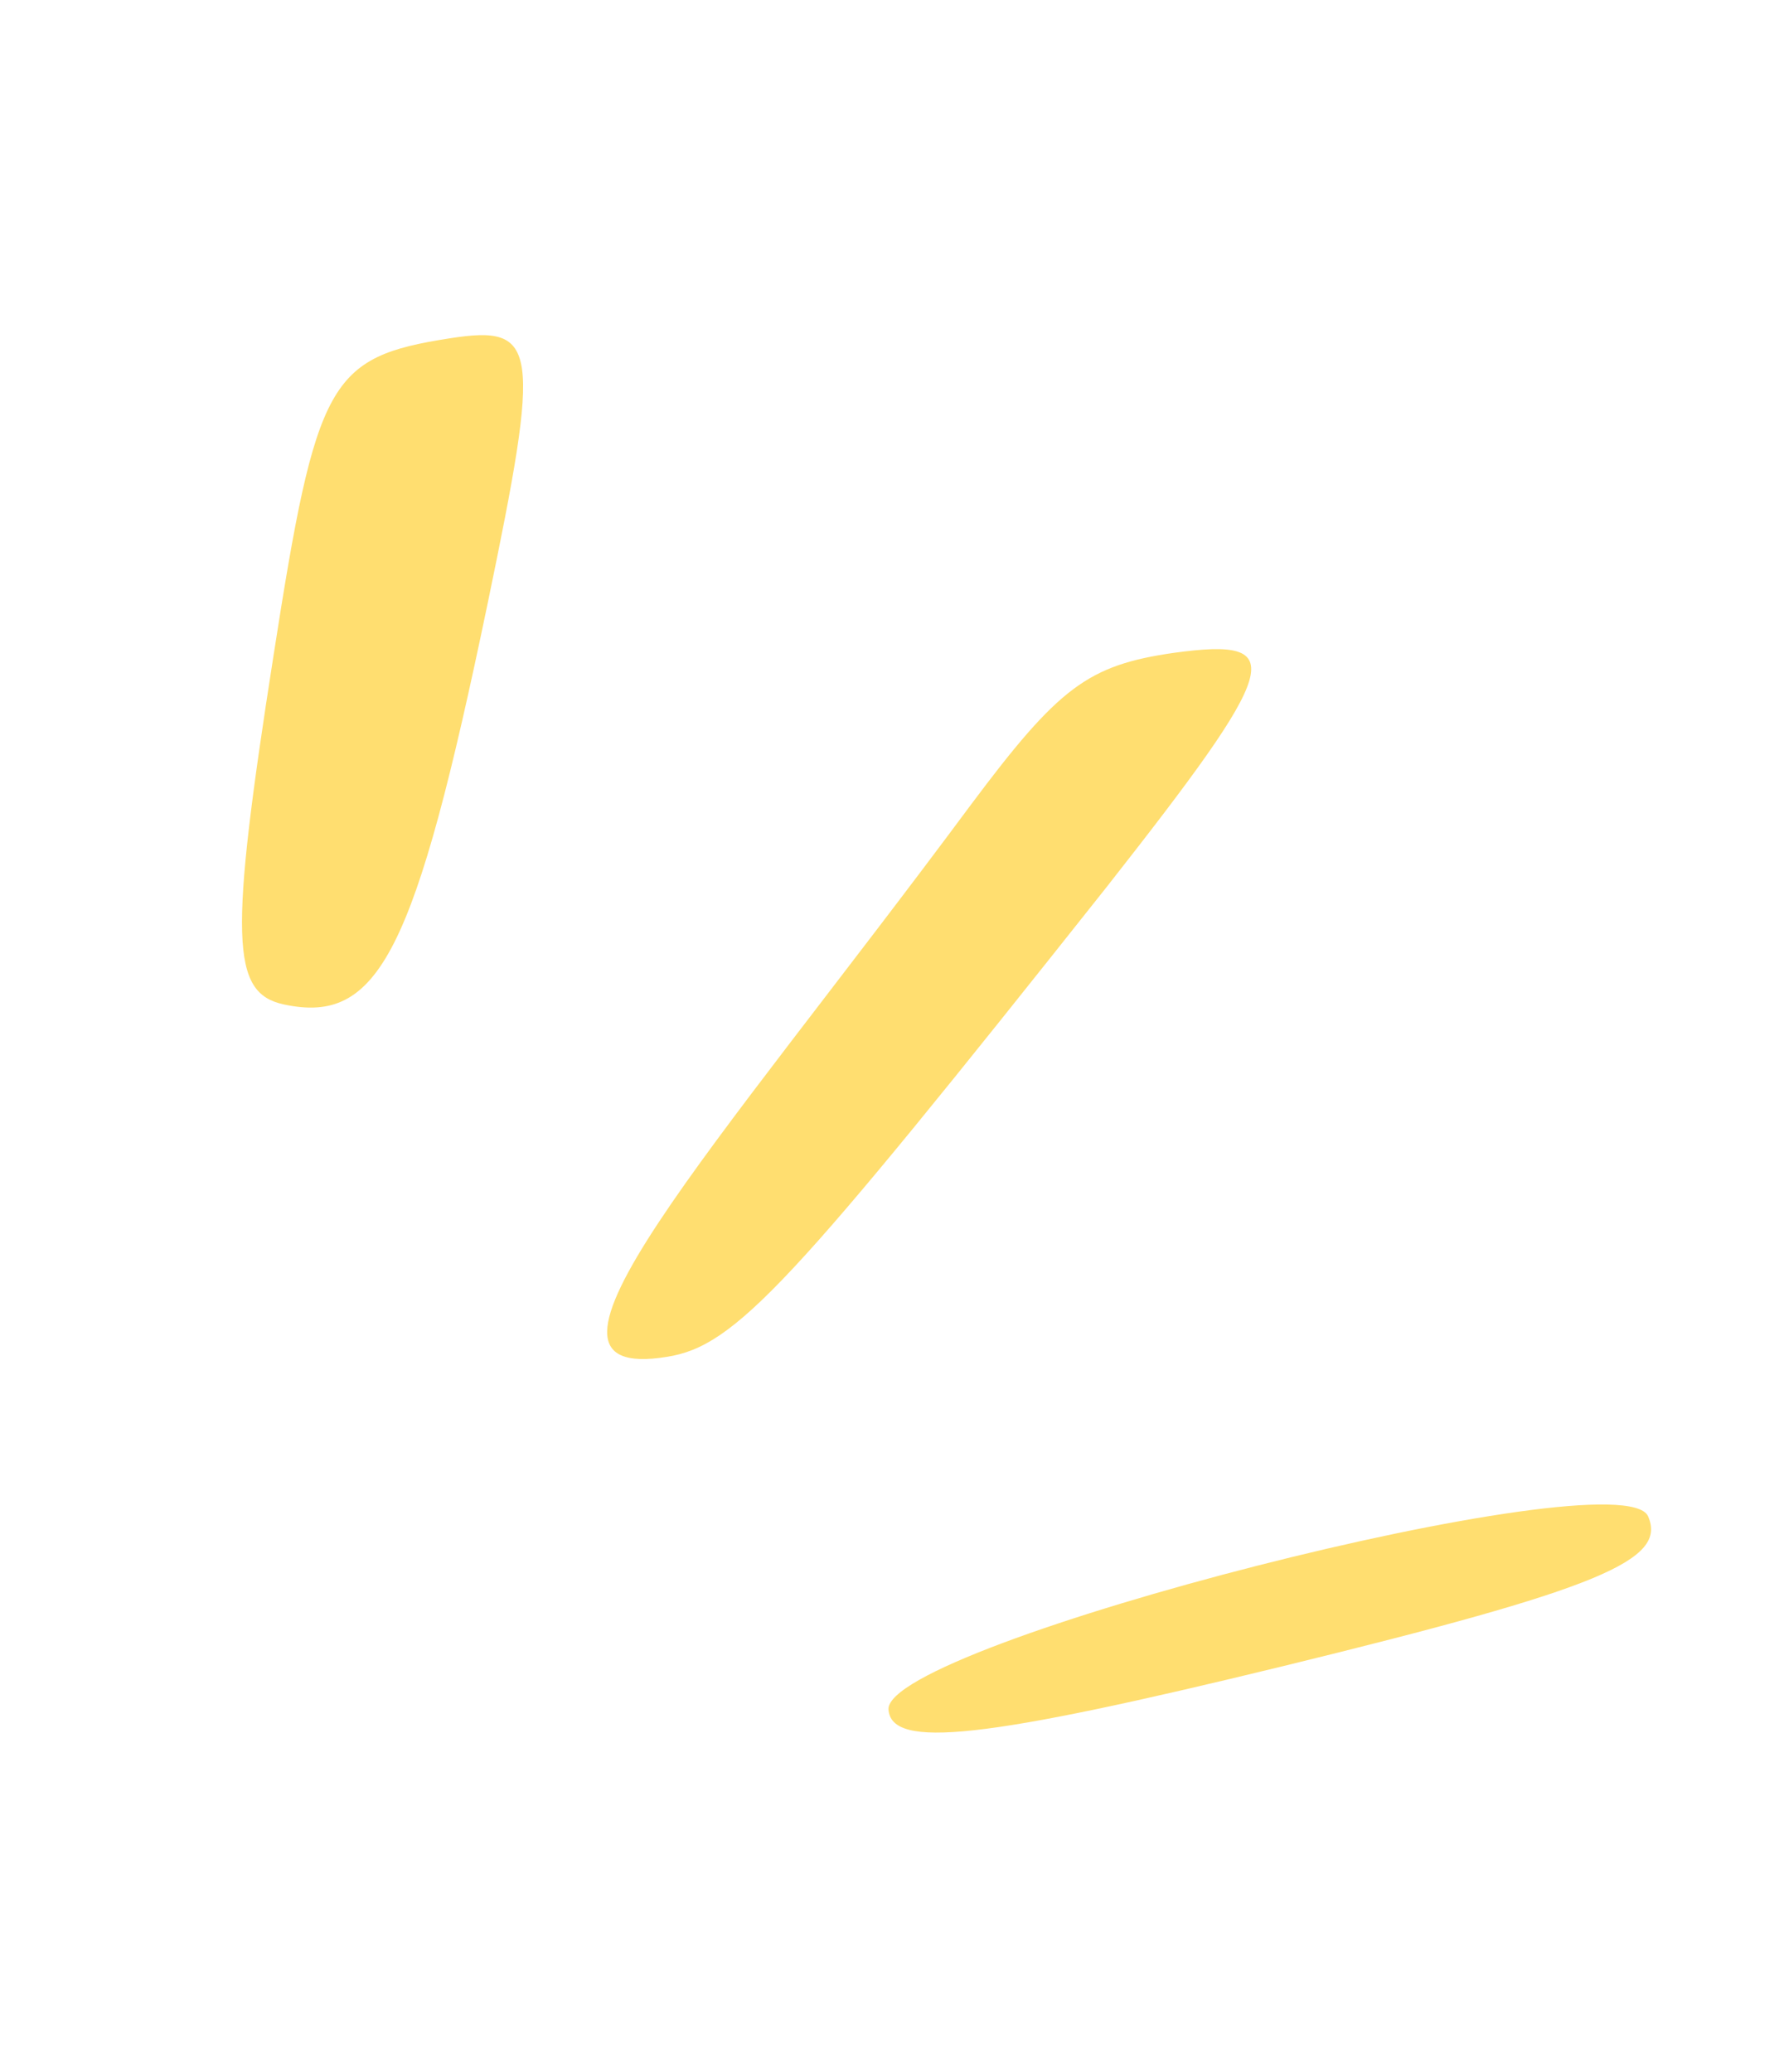 <svg xmlns="http://www.w3.org/2000/svg" width="118" height="137" viewBox="0 0 118 137" fill="none"><path d="M58.767 113.037C58.936 115.698 65.059 115.009 84.869 110.183C105.836 105.062 110.29 103.175 109.007 100.266C107.191 96.29 58.605 108.725 58.767 113.037Z" fill="#FFDE70"></path><path d="M29.742 22.374C21.768 23.62 20.928 25.138 18.094 43.337C15.147 62.131 15.278 65.654 18.756 66.42C25.069 67.783 27.445 63.021 32.25 39.93C35.785 22.893 35.628 21.454 29.742 22.374Z" fill="#FFDE70"></path><path d="M77.674 43.168C71.959 43.985 70.034 45.437 64.224 53.211C47.074 76.338 33.013 91.54 44.111 89.728C48.644 89.019 52.27 85.038 73.218 58.632C84.731 43.982 85.327 42.124 77.674 43.168Z" fill="#FFDE70"></path></svg>